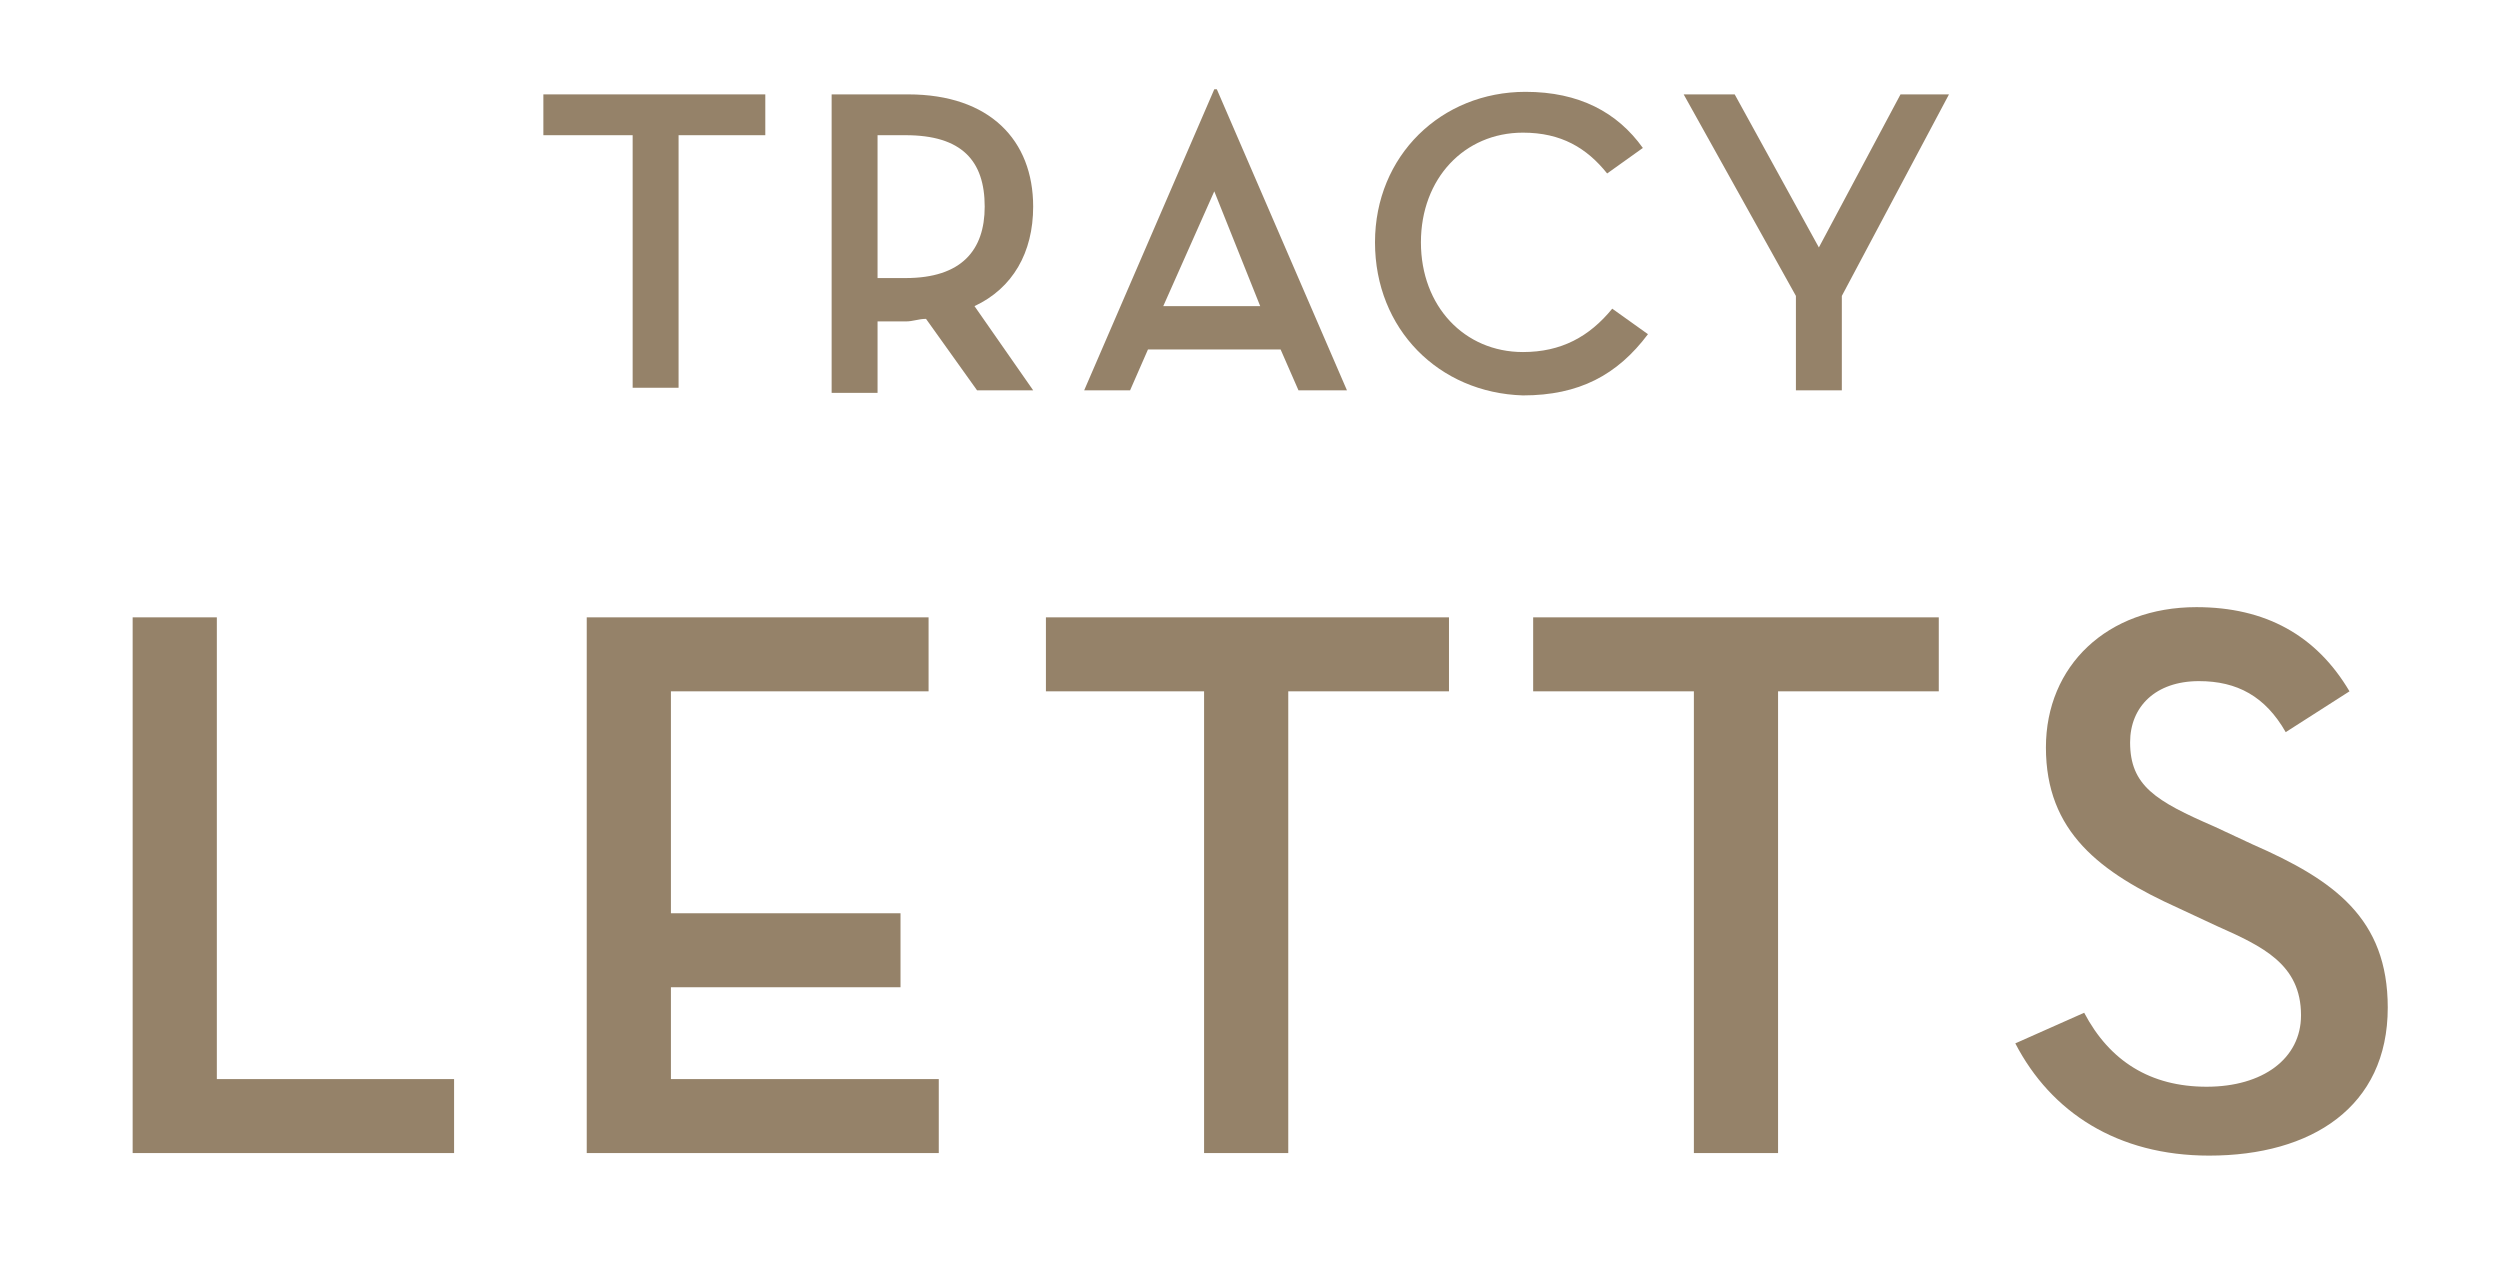 <?xml version="1.0" encoding="utf-8"?><svg version="1.1" id="Layer_1" xmlns="http://www.w3.org/2000/svg" xmlns:xlink="http://www.w3.org/1999/xlink" preserveAspectRatio="xMinYMin" x="0px" y="0px" viewBox="0 0 98 50" style="enable-background:new 0 0 98 50;" xml:space="preserve">
<style type="text/css">
	.st0{fill:#958269;}
</style>
<g>
	<path class="st0" d="M24.7,5.3h-3.4V3.7h8.7v1.6h-3.4v9.9h-1.8V5.3z"/>
	<path class="st0" d="M40.5,15.3h-2.2l-2-2.8c-0.3,0-0.5,0.1-0.8,0.1h-1.1v2.8h-1.8V3.7h3c3.2,0,4.9,1.8,4.9,4.4
		c0,1.8-0.8,3.2-2.3,3.9L40.5,15.3z M35.5,10.9c2.2,0,3.1-1.1,3.1-2.8c0-1.8-0.9-2.8-3.1-2.8h-1.1v5.6H35.5z"/>
	<path class="st0" d="M44.3,15.3h-1.8l5.1-11.8h0.1l5.1,11.8h-1.9l-0.7-1.6H45L44.3,15.3z M47.6,7.5L45.6,12h3.8L47.6,7.5z"/>
	<path class="st0" d="M53.9,9.5c0-3.4,2.6-5.9,5.9-5.9c2.1,0,3.6,0.8,4.6,2.2l-1.4,1c-0.8-1-1.8-1.6-3.3-1.6c-2.3,0-4,1.8-4,4.3
		c0,2.5,1.7,4.3,4,4.3c1.5,0,2.6-0.6,3.5-1.7l1.4,1c-1.2,1.6-2.7,2.4-4.9,2.4C56.4,15.4,53.9,12.9,53.9,9.5z"/>
	<path class="st0" d="M66,3.7h2l3.3,6l3.2-6h1.9l-4.2,7.9v3.7h-1.8v-3.7L66,3.7z"/>
	<path class="st0" d="M5.2,24.2h3.3v18.1h9.3v2.9H5.2V24.2z"/>
	<path class="st0" d="M23,24.2h13.4v2.9H26.3v8.7h9v2.9h-9v3.6h10.5v2.9H23V24.2z"/>
	<path class="st0" d="M47.3,27.1H41v-2.9h15.8v2.9h-6.3v18.1h-3.3V27.1z"/>
	<path class="st0" d="M66.4,27.1h-6.3v-2.9H76v2.9h-6.3v18.1h-3.3V27.1z"/>
	<path class="st0" d="M81.7,39.7c1,1.9,2.6,2.9,4.8,2.9c2.2,0,3.7-1.1,3.7-2.8c0-2-1.5-2.7-3.3-3.5l-1.5-0.7c-3.1-1.4-5.2-3-5.2-6.3
		c0-3.2,2.4-5.5,5.9-5.5c2.7,0,4.7,1.1,6,3.3l-2.5,1.6c-0.8-1.4-1.9-2-3.4-2c-1.7,0-2.7,1-2.7,2.4c0,1.7,1,2.3,3.3,3.3l1.5,0.7
		c3.2,1.4,5.3,2.9,5.3,6.4c0,3.9-3,5.8-7,5.8c-3.6,0-6.2-1.7-7.6-4.4L81.7,39.7z"/>
</g>
</svg>
